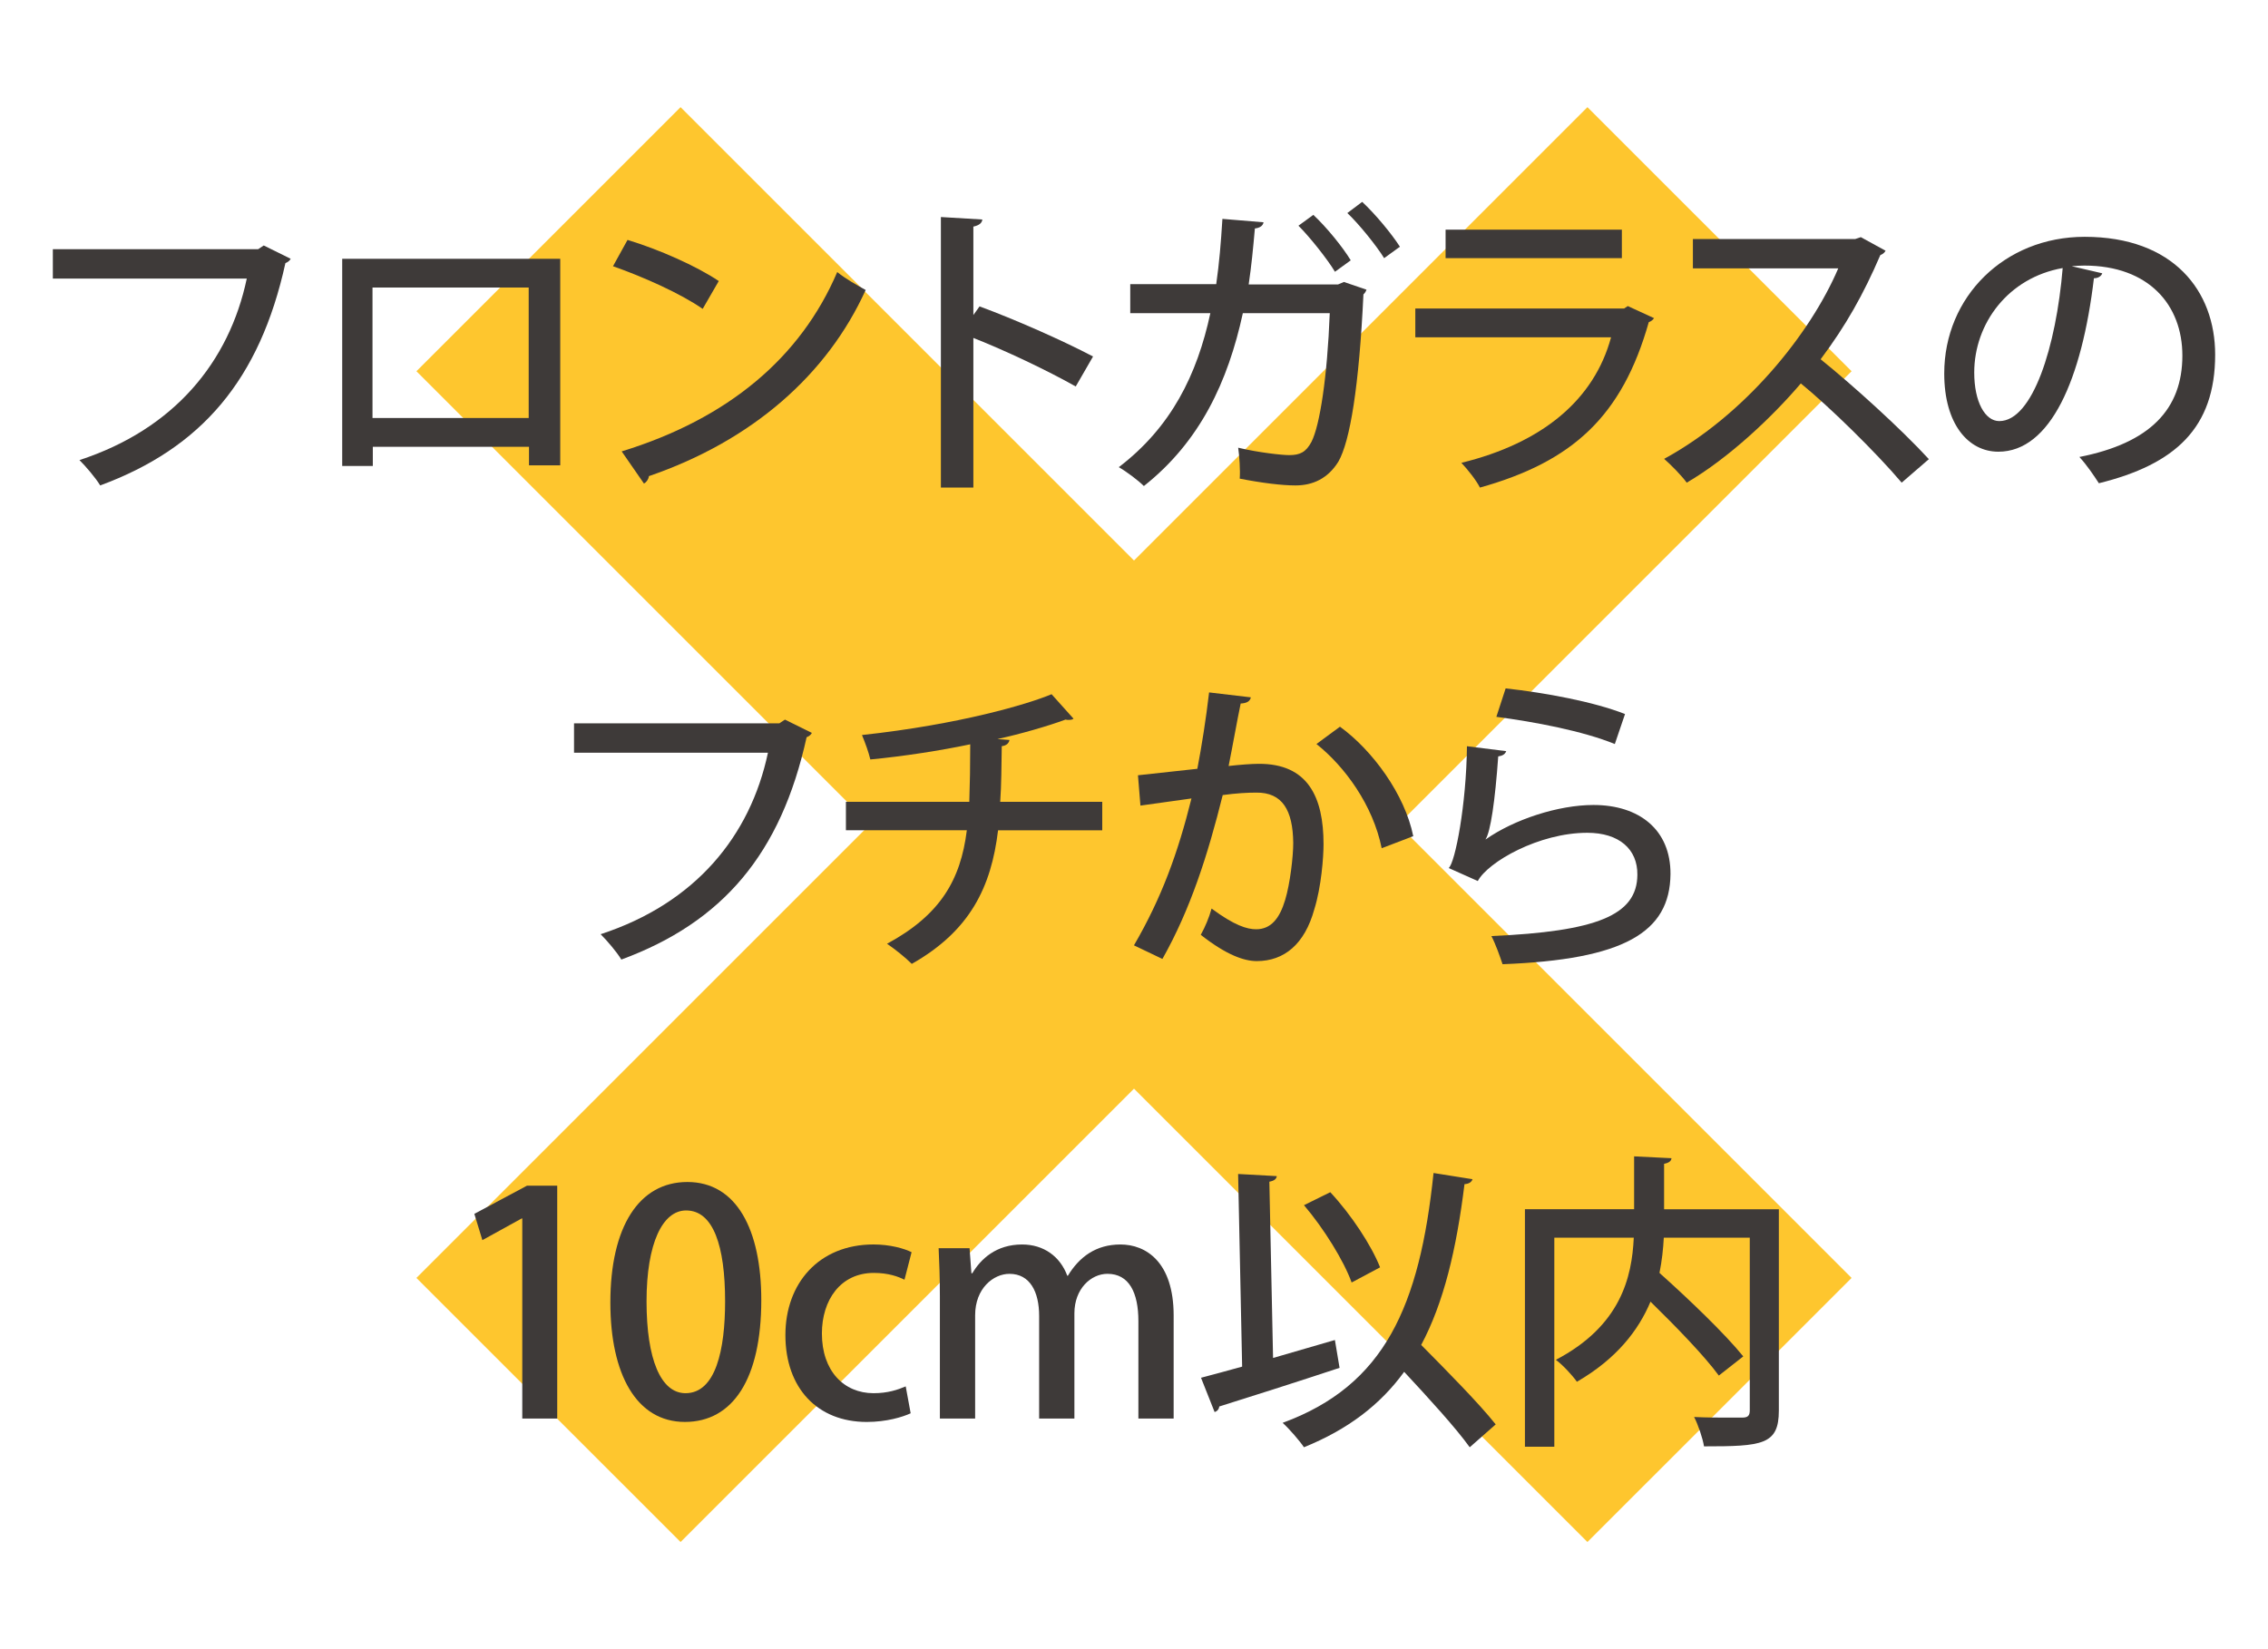 <?xml version="1.0" encoding="utf-8"?>
<!-- Generator: Adobe Illustrator 17.0.0, SVG Export Plug-In . SVG Version: 6.00 Build 0)  -->
<!DOCTYPE svg PUBLIC "-//W3C//DTD SVG 1.1//EN" "http://www.w3.org/Graphics/SVG/1.1/DTD/svg11.dtd">
<svg version="1.1" id="レイヤー_1" xmlns="http://www.w3.org/2000/svg" xmlns:xlink="http://www.w3.org/1999/xlink" x="0px"
	 y="0px" width="110px" height="80px" viewBox="0 0 110 80" enable-background="new 0 0 110 80" xml:space="preserve">
<polygon fill="#FEC62E" points="89.803,18.008 76.992,5.198 55,27.19 33.008,5.198 20.197,18.008 42.189,40 20.197,61.992 
	33.008,74.802 55,52.811 76.992,74.802 89.803,61.992 67.811,40 "/>
<g>
	<g>
		<path fill="#3E3A39" d="M14.098,12.553c-0.045,0.09-0.135,0.165-0.255,0.21c-1.245,5.655-4.064,8.97-8.984,10.785
			c-0.225-0.375-0.705-0.931-1.005-1.23c4.59-1.5,7.26-4.755,8.115-8.805H2.563v-1.425h9.959l0.27-0.18L14.098,12.553z"/>
		<path fill="#3E3A39" d="M27.172,12.553v10.02h-1.515v-0.899h-7.575v0.93h-1.485v-10.05H27.172z M25.642,20.277v-6.329h-7.575
			v6.329H25.642z"/>
		<path fill="#3E3A39" d="M30.436,11.638c1.53,0.465,3.33,1.26,4.425,1.995l-0.78,1.35c-1.08-0.75-2.865-1.545-4.35-2.069
			L30.436,11.638z M30.152,21.897c5.175-1.59,8.685-4.56,10.454-8.699c0.436,0.345,0.945,0.63,1.38,0.869
			c-1.859,4.096-5.489,7.305-10.514,9.03c-0.015,0.149-0.12,0.3-0.24,0.359L30.152,21.897z"/>
		<path fill="#3E3A39" d="M52.174,18.748c-1.38-0.78-3.405-1.74-4.965-2.355v7.26h-1.575V10.528l2.01,0.12
			c-0.015,0.165-0.149,0.284-0.435,0.345v4.29l0.3-0.42c1.71,0.63,3.99,1.635,5.505,2.43L52.174,18.748z"/>
		<path fill="#3E3A39" d="M66.277,14.053c-0.029,0.075-0.074,0.165-0.149,0.226c-0.21,4.439-0.646,7.124-1.215,8.114
			c-0.511,0.825-1.245,1.155-2.085,1.155c-0.646,0-1.635-0.12-2.7-0.33c0.03-0.405-0.015-1.08-0.075-1.5
			c1.005,0.24,2.13,0.359,2.475,0.359c0.511,0,0.811-0.135,1.08-0.645c0.405-0.795,0.766-3.135,0.886-6.24h-4.215
			c-0.721,3.315-2.07,6.226-4.8,8.385c-0.271-0.27-0.825-0.689-1.216-0.915c2.535-1.935,3.795-4.47,4.44-7.47h-3.885v-1.409h4.17
			c0.149-1.05,0.225-1.965,0.3-3.165l1.995,0.165c-0.03,0.165-0.165,0.27-0.42,0.3c-0.091,1.02-0.165,1.8-0.301,2.715h4.335
			l0.285-0.12L66.277,14.053z M63.698,10.423c0.63,0.585,1.425,1.561,1.814,2.205l-0.765,0.555c-0.36-0.6-1.215-1.68-1.771-2.234
			L63.698,10.423z M66.067,9.793c0.646,0.6,1.425,1.545,1.83,2.175l-0.765,0.555c-0.36-0.585-1.2-1.635-1.785-2.189L66.067,9.793z"
			/>
		<path fill="#3E3A39" d="M80.222,15.433c-0.06,0.09-0.135,0.15-0.255,0.195c-1.29,4.56-3.689,6.765-8.189,8.024
			c-0.18-0.36-0.6-0.885-0.9-1.2c3.915-0.96,6.436-3.045,7.26-6.09h-9.494v-1.395h10.124l0.181-0.12L80.222,15.433z M78.662,12.522
			h-8.55v-1.38h8.55V12.522z"/>
		<path fill="#3E3A39" d="M91.453,12.163c-0.061,0.104-0.135,0.165-0.255,0.21c-0.825,1.92-1.681,3.435-2.896,5.055
			c1.545,1.245,3.885,3.359,5.25,4.845l-1.319,1.14c-1.23-1.454-3.495-3.675-4.891-4.814c-1.364,1.604-3.479,3.615-5.534,4.814
			c-0.24-0.33-0.75-0.854-1.095-1.154c3.914-2.13,7.079-6.045,8.444-9.24h-7.05v-1.425h7.875l0.27-0.09L91.453,12.163z"/>
		<path fill="#3E3A39" d="M101.962,13.258c-0.045,0.135-0.195,0.24-0.405,0.24c-0.585,4.92-2.114,8.414-4.635,8.414
			c-1.455,0-2.625-1.335-2.625-3.794c0-3.721,2.925-6.63,6.81-6.63c4.306,0,6.33,2.625,6.33,5.715c0,3.555-1.935,5.324-5.64,6.239
			c-0.225-0.345-0.57-0.87-0.945-1.274c3.436-0.676,4.995-2.325,4.995-4.92c0-2.445-1.62-4.365-4.755-4.365
			c-0.21,0-0.405,0.015-0.615,0.03L101.962,13.258z M100.042,13.003c-2.64,0.465-4.29,2.685-4.29,5.069
			c0,1.426,0.525,2.355,1.215,2.355C98.587,20.428,99.727,16.812,100.042,13.003z"/>
		<path fill="#3E3A39" d="M39.376,35.553c-0.045,0.09-0.135,0.165-0.255,0.21c-1.245,5.655-4.065,8.97-8.985,10.785
			c-0.225-0.375-0.705-0.931-1.005-1.23c4.589-1.5,7.259-4.755,8.115-8.805h-9.405v-1.425h9.959l0.271-0.18L39.376,35.553z"/>
		<path fill="#3E3A39" d="M53.462,40.277h-5.055c-0.33,2.745-1.35,4.875-4.185,6.48c-0.314-0.315-0.825-0.721-1.2-0.976
			c2.58-1.395,3.57-3.09,3.87-5.505h-5.864v-1.38h5.984c0.03-0.885,0.045-1.739,0.045-2.79c-1.425,0.301-3.255,0.585-4.845,0.735
			c-0.09-0.375-0.24-0.78-0.405-1.185c4.725-0.511,8.055-1.5,9.195-1.98l1.064,1.186c-0.045,0.045-0.135,0.06-0.225,0.06
			c-0.061,0-0.105,0-0.165-0.015c-0.84,0.314-2.205,0.705-3.3,0.944l0.585,0.045c-0.03,0.15-0.136,0.271-0.375,0.301
			c-0.016,0.989-0.016,1.859-0.075,2.699h4.949V40.277z"/>
		<path fill="#3E3A39" d="M60.668,33.828c-0.045,0.21-0.225,0.285-0.494,0.3c-0.165,0.78-0.405,2.145-0.585,3.03
			c0.539-0.061,1.109-0.105,1.454-0.105c2.386-0.015,3.15,1.605,3.15,3.9c0,0.6-0.105,2.069-0.45,3.164
			c-0.465,1.681-1.455,2.505-2.79,2.505c-0.6,0-1.455-0.284-2.715-1.274c0.21-0.375,0.405-0.84,0.525-1.275
			c1.109,0.825,1.725,1.005,2.16,1.005c0.72,0,1.14-0.524,1.409-1.425c0.24-0.795,0.391-2.1,0.391-2.76
			c-0.016-1.59-0.525-2.46-1.8-2.444c-0.405,0-0.96,0.029-1.62,0.119c-0.721,2.896-1.561,5.535-2.925,7.95l-1.38-0.66
			c1.335-2.295,2.13-4.47,2.789-7.125l-2.475,0.346l-0.12-1.471l2.88-0.314c0.21-1.095,0.42-2.415,0.57-3.705L60.668,33.828z
			 M67.013,41.147c-0.42-2.085-1.784-3.96-3.164-5.055l1.14-0.84c1.575,1.14,3.149,3.285,3.555,5.31L67.013,41.147z"/>
		<path fill="#3E3A39" d="M73.055,36.438c-0.06,0.15-0.18,0.226-0.39,0.255c-0.15,2.146-0.375,3.676-0.615,4.021h0.015
			c1.365-0.96,3.51-1.665,5.22-1.665c2.22,0,3.75,1.2,3.735,3.359c-0.03,2.82-2.25,4.141-8.145,4.365
			c-0.12-0.36-0.33-0.96-0.54-1.365c5.1-0.225,7.064-1.005,7.079-2.97c0.016-1.245-0.885-2.04-2.43-2.04
			c-2.34,0-4.814,1.41-5.31,2.34l-1.41-0.63c0.315-0.27,0.855-3.074,0.885-5.909L73.055,36.438z M73.025,33.393
			c1.905,0.21,4.275,0.646,5.79,1.245l-0.495,1.455c-1.53-0.63-3.915-1.08-5.745-1.32L73.025,33.393z"/>
		<path fill="#3E3A39" d="M25.331,68.812v-9.705h-0.03l-1.905,1.051l-0.39-1.275l2.55-1.365h1.47v11.295H25.331z"/>
		<path fill="#3E3A39" d="M29.603,63.188c0-3.689,1.395-5.85,3.735-5.85c2.385,0,3.585,2.31,3.585,5.729
			c0,3.825-1.38,5.91-3.705,5.91C30.863,68.978,29.603,66.652,29.603,63.188z M35.168,63.128c0-2.686-0.57-4.41-1.891-4.41
			c-1.14,0-1.919,1.59-1.919,4.41c0,2.805,0.69,4.455,1.89,4.455C34.718,67.583,35.168,65.468,35.168,63.128z"/>
		<path fill="#3E3A39" d="M44.168,68.558c-0.39,0.18-1.17,0.42-2.13,0.42c-2.385,0-3.945-1.635-3.945-4.215
			c0-2.505,1.62-4.395,4.275-4.395c0.795,0,1.484,0.194,1.845,0.375l-0.345,1.335c-0.3-0.15-0.78-0.33-1.485-0.33
			c-1.62,0-2.52,1.319-2.52,2.939c0,1.815,1.064,2.896,2.505,2.896c0.689,0,1.17-0.165,1.56-0.33L44.168,68.558z"/>
		<path fill="#3E3A39" d="M56.923,68.812h-1.71v-4.725c0-1.38-0.449-2.295-1.5-2.295c-0.795,0-1.604,0.72-1.604,1.92v5.1h-1.71
			v-4.979c0-1.155-0.435-2.04-1.44-2.04c-0.779,0-1.664,0.705-1.664,2.01v5.01h-1.71v-5.939c0-0.931-0.03-1.62-0.061-2.325h1.5
			l0.09,1.215h0.045c0.405-0.689,1.155-1.395,2.415-1.395c1.05,0,1.845,0.585,2.19,1.515h0.029c0.556-0.915,1.365-1.515,2.55-1.515
			c1.23,0,2.58,0.84,2.58,3.449V68.812z"/>
		<path fill="#3E3A39" d="M64.744,65.003l0.226,1.35c-2.13,0.705-4.396,1.425-5.835,1.875c-0.015,0.15-0.12,0.24-0.225,0.27
			l-0.66-1.664c0.569-0.15,1.245-0.33,1.995-0.54l-0.195-9.345l1.875,0.104c-0.016,0.135-0.12,0.226-0.36,0.271l0.18,8.55
			L64.744,65.003z M71.419,57.203c-0.045,0.135-0.165,0.225-0.39,0.24c-0.39,3.164-1.005,5.744-2.1,7.799
			c1.26,1.275,2.805,2.835,3.614,3.855l-1.26,1.109c-0.69-0.96-1.995-2.385-3.18-3.659c-1.155,1.59-2.715,2.79-4.86,3.659
			c-0.21-0.314-0.705-0.885-1.034-1.185c4.949-1.814,6.645-5.654,7.319-12.119L71.419,57.203z M64.52,57.833
			c1.02,1.095,1.995,2.58,2.415,3.645l-1.38,0.735c-0.375-1.05-1.351-2.625-2.311-3.75L64.52,57.833z"/>
		<path fill="#3E3A39" d="M86.276,58.658v9.765c0,1.665-0.795,1.739-3.63,1.739c-0.061-0.39-0.285-1.05-0.48-1.425
			c0.601,0.03,1.2,0.03,1.665,0.03h0.66c0.285,0,0.375-0.09,0.375-0.36v-8.369h-4.17c-0.03,0.555-0.09,1.125-0.21,1.71
			c1.41,1.26,3.18,2.955,4.064,4.05l-1.185,0.93c-0.69-0.945-2.055-2.354-3.314-3.585c-0.585,1.396-1.65,2.775-3.57,3.885
			c-0.21-0.3-0.675-0.81-1.02-1.064c3.149-1.65,3.689-4.005,3.779-5.925h-3.854v10.14h-1.425v-11.52h5.295v-2.565l1.814,0.09
			c-0.015,0.136-0.12,0.226-0.36,0.271v2.205H86.276z"/>
	</g>
</g>
</svg>
